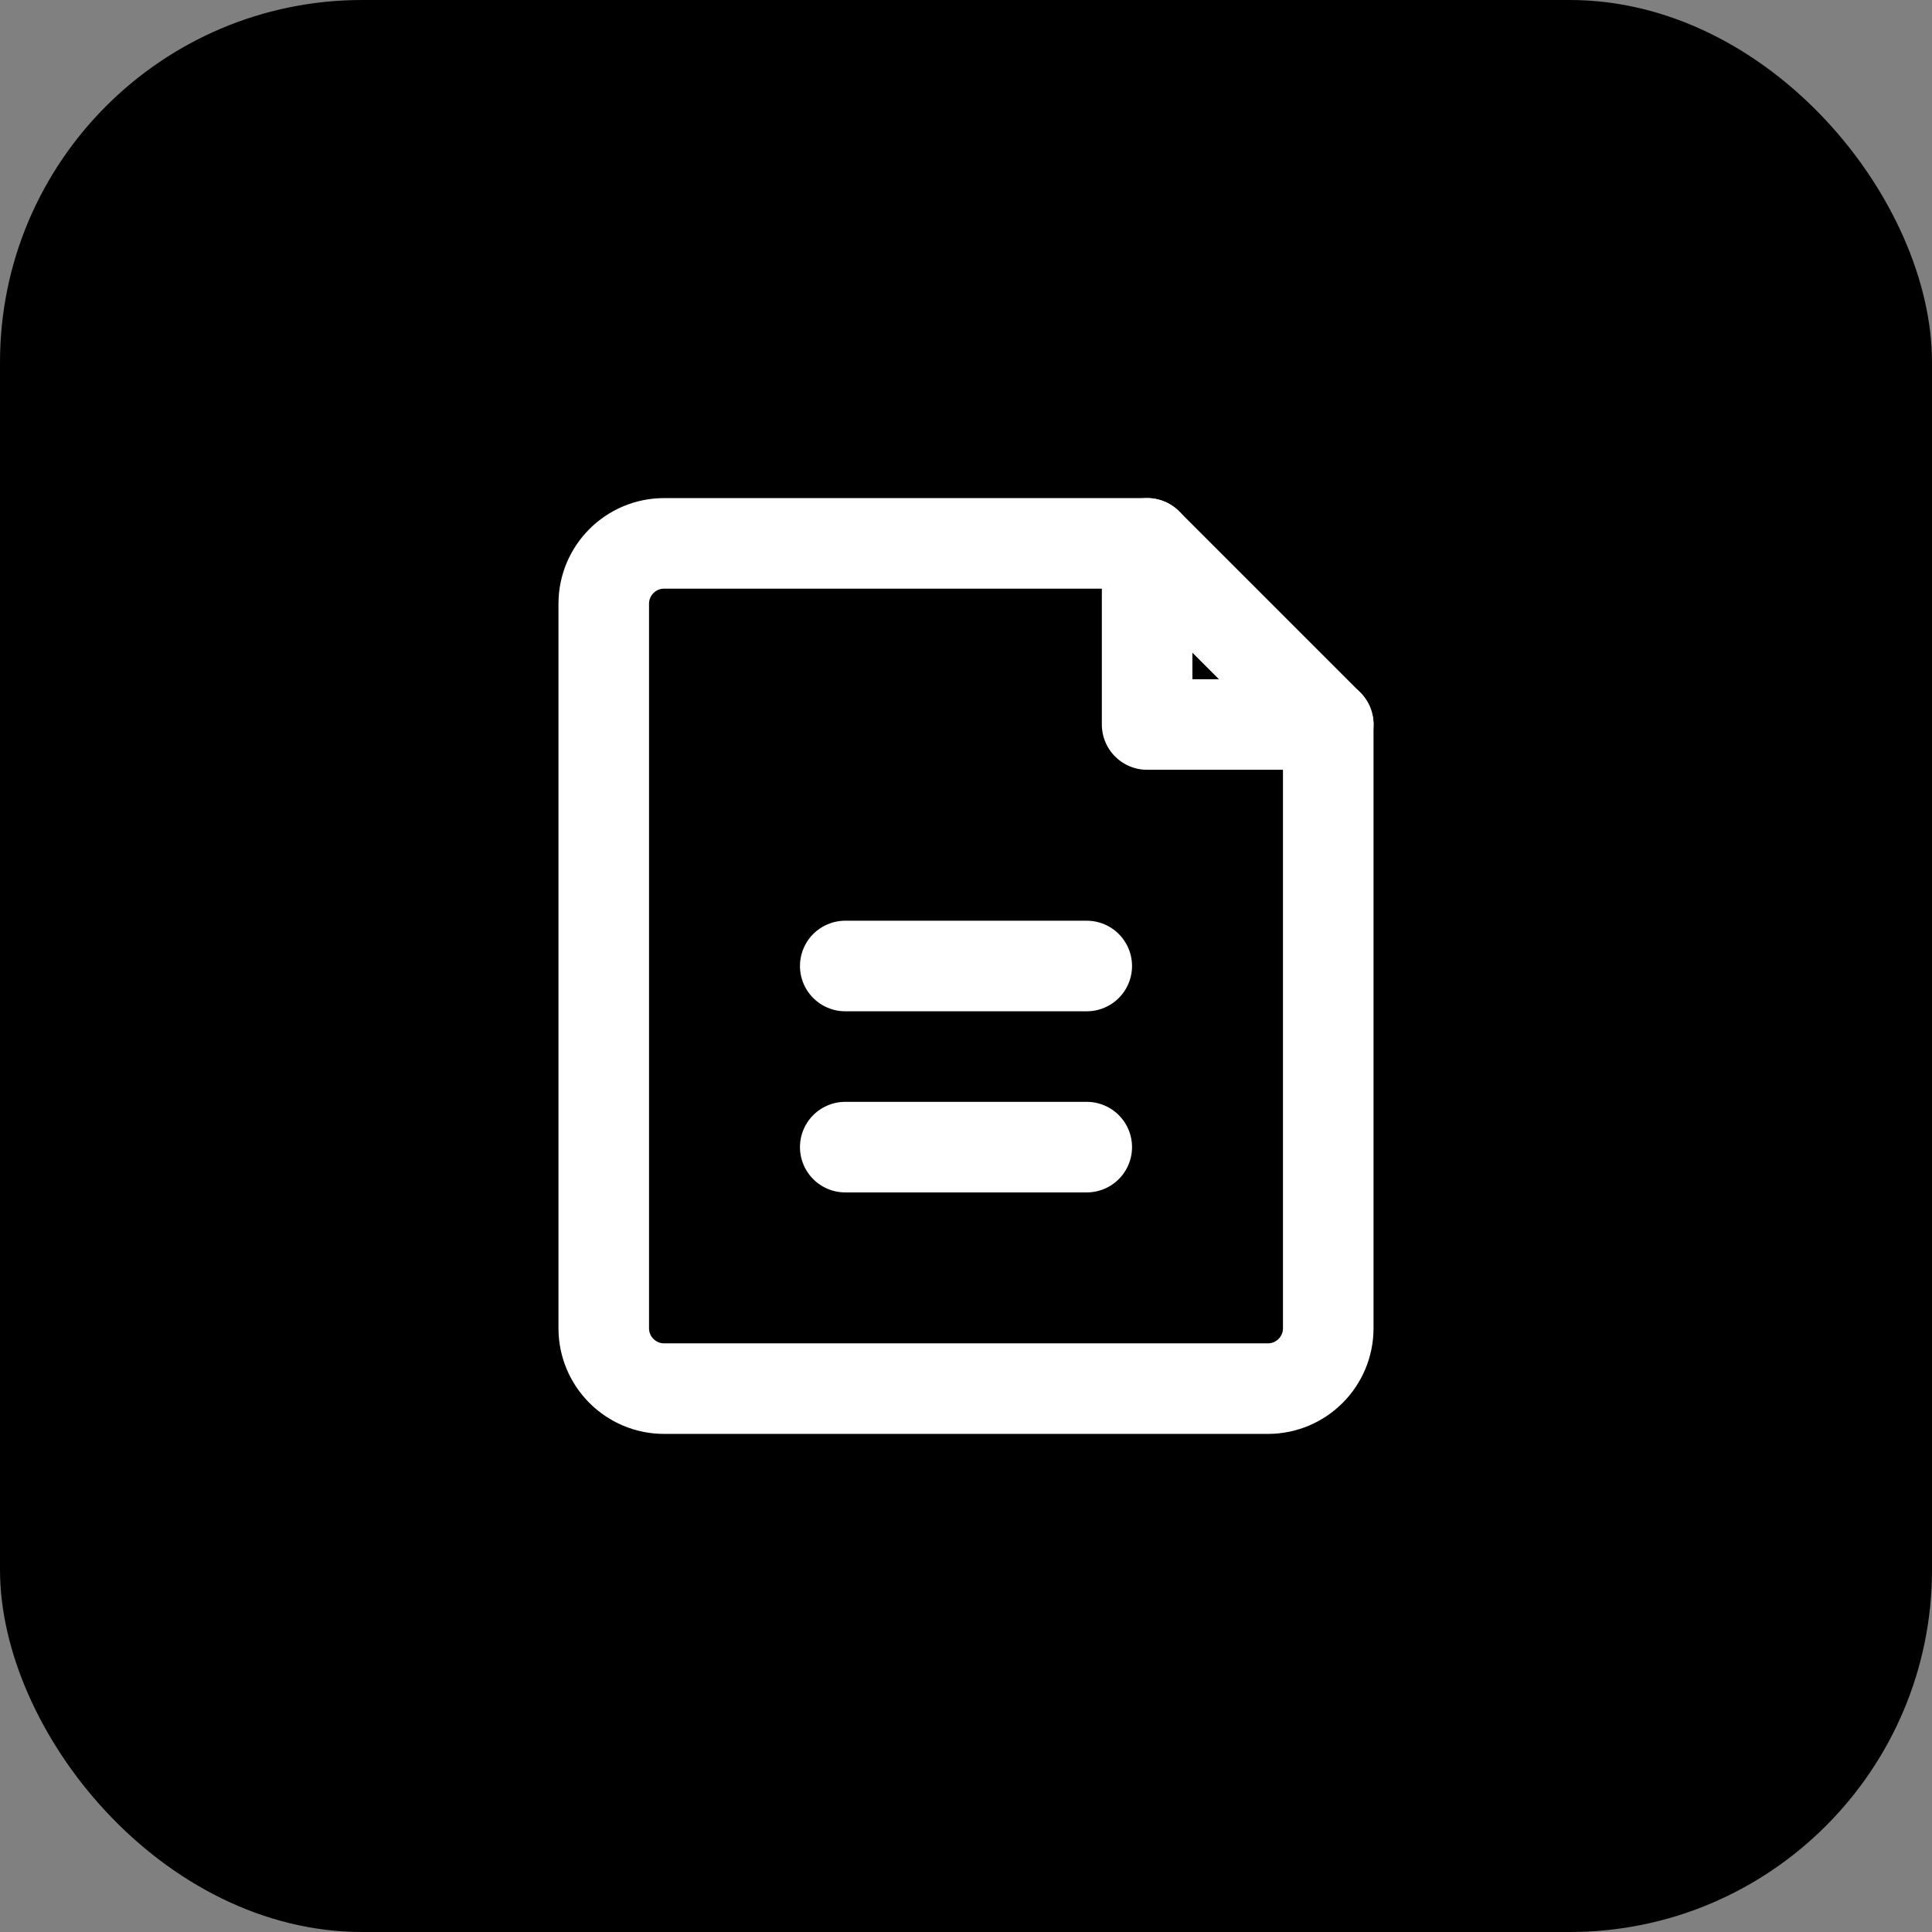 <svg width="32" height="32" viewBox="0 0 32 32" fill="none" xmlns="http://www.w3.org/2000/svg">
  <rect x="0" y="0" width="32" height="32" fill="#808080" stroke="none"/>
  <defs>
    <linearGradient id="gradient" x1="0%" y1="0%" x2="100%" y2="100%">
      <stop offset="0%" style="stop-color:hsl(210, 85%, 28%);stop-opacity:1" />
      <stop offset="100%" style="stop-color:hsl(210, 90%, 38%);stop-opacity:1" />
    </linearGradient>
  </defs>
  <rect width="32" height="32" rx="6" fill="url(#gradient)"/>
  <path d="M19 9H11C10.448 9 10 9.448 10 10V22C10 22.552 10.448 23 11 23H21C21.552 23 22 22.552 22 22V12L19 9Z" stroke="white" stroke-width="1.5" stroke-linecap="round" stroke-linejoin="round" fill="none"/>
  <path d="M19 9V12H22" stroke="white" stroke-width="1.5" stroke-linecap="round" stroke-linejoin="round" fill="none"/>
  <path d="M14 16H18" stroke="white" stroke-width="1.5" stroke-linecap="round" stroke-linejoin="round"/>
  <path d="M14 19H18" stroke="white" stroke-width="1.5" stroke-linecap="round" stroke-linejoin="round"/>
</svg>

